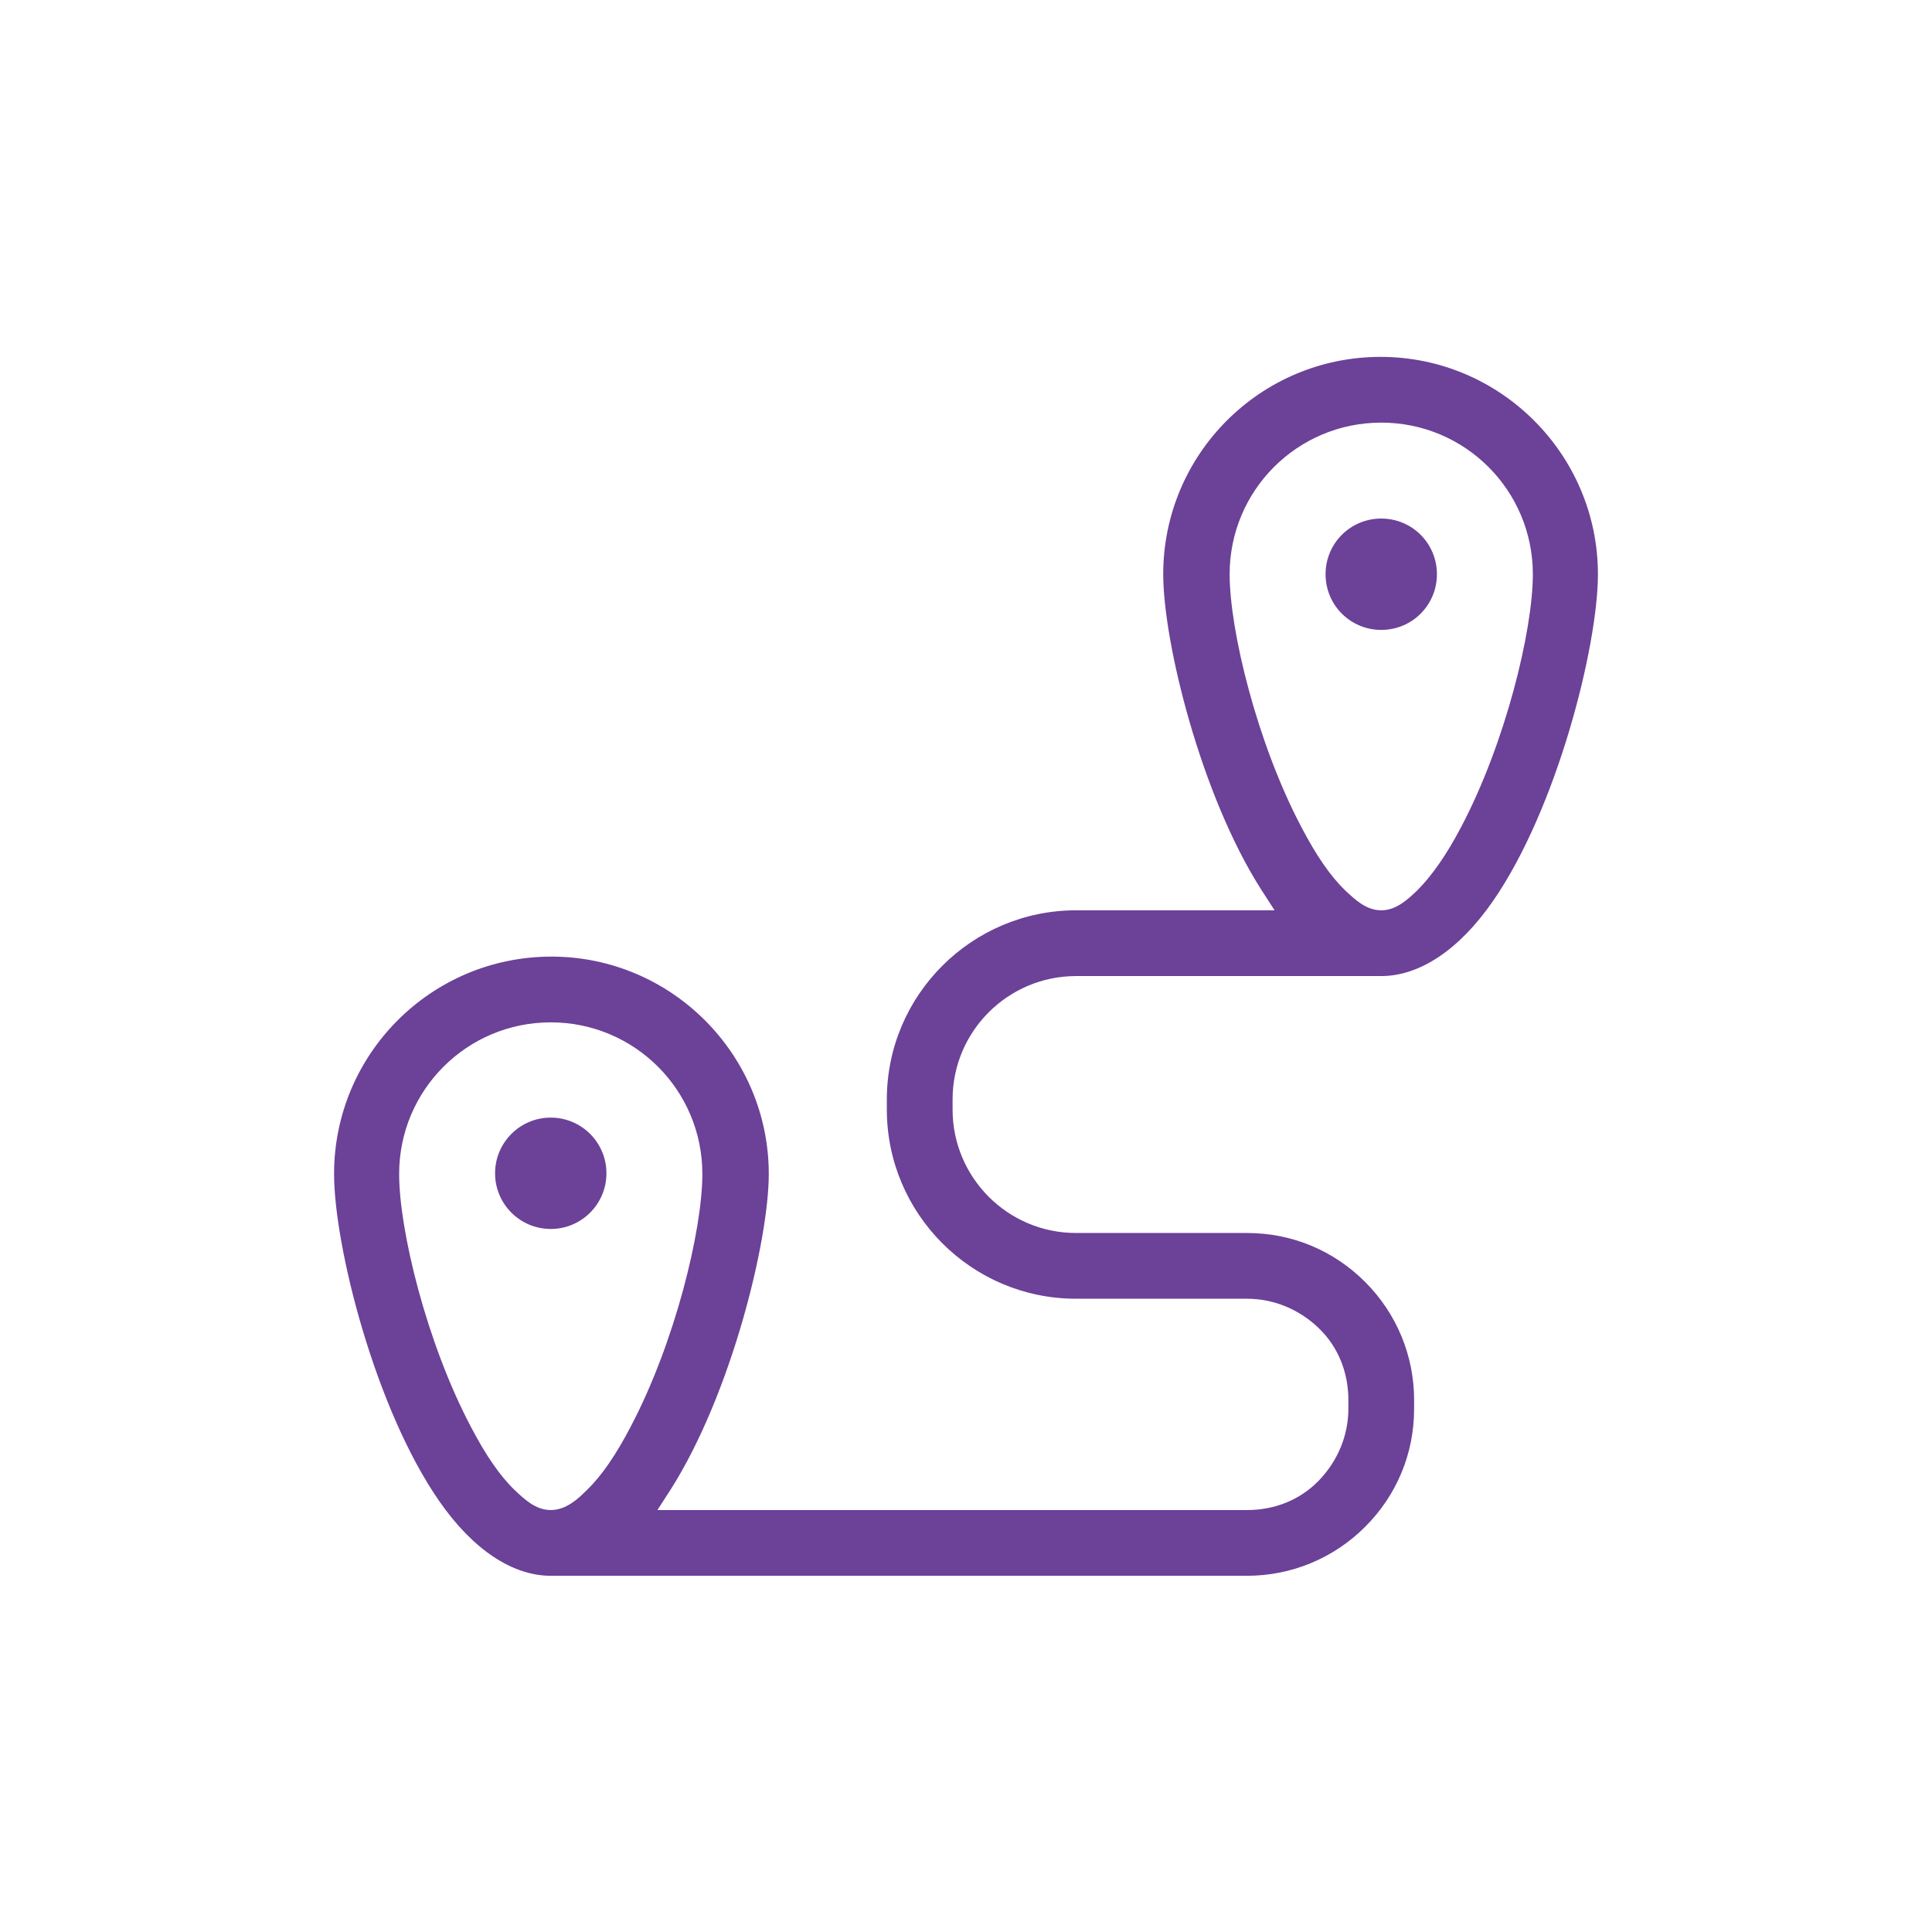 <?xml version="1.0" encoding="UTF-8"?> <!-- Generator: Adobe Illustrator 23.0.2, SVG Export Plug-In . SVG Version: 6.00 Build 0) --> <svg xmlns:svgjs="http://svgjs.com/svgjs" xmlns="http://www.w3.org/2000/svg" xmlns:xlink="http://www.w3.org/1999/xlink" id="SvgjsSvg1012" x="0px" y="0px" viewBox="0 0 288 288" style="enable-background:new 0 0 288 288;" xml:space="preserve"> <style type="text/css"> .st0{fill:#6C4198;} </style> <g> <path class="st0" d="M205.9,77.3c-4.6,0-8.3,3.7-8.3,8.3c0,4.6,3.7,8.3,8.3,8.3s8.3-3.7,8.3-8.3C214.2,81,210.5,77.3,205.9,77.3z"></path> <circle class="st0" cx="82.1" cy="174.9" r="8.3"></circle> <path class="st0" d="M238.2,85.6c0-17.8-14.5-32.4-32.4-32.4s-32.4,14.5-32.4,32.4c0,10.1,5.6,32.9,14.6,47l2,3.1h-29.6 c-15.5,0-28.2,12.6-28.2,28.2v1.5c0,15.5,12.6,28.2,28.2,28.2h25.5c4,0,7.8,1.6,10.7,4.4s4.4,6.6,4.4,10.7v1.3 c0,4-1.6,7.8-4.4,10.7s-6.6,4.4-10.7,4.4H98l2-3.1c9-14.2,14.6-37,14.6-47c0-17.8-14.5-32.4-32.4-32.4s-32.4,14.5-32.4,32.4 c0,10.7,6.1,35,15.7,48.8c5,7.2,10.9,11.1,16.6,11.1h103.8c6.6,0,12.9-2.6,17.6-7.3c4.7-4.7,7.3-10.9,7.3-17.6v-1.3 c0-6.6-2.6-12.9-7.3-17.6c-4.7-4.7-10.9-7.3-17.6-7.3h-25.5c-10.2,0-18.4-8.3-18.4-18.4v-1.5c0-10.2,8.3-18.4,18.4-18.4h45.5 c5.7,0,11.6-3.9,16.6-11.1C232.1,120.6,238.2,96.3,238.2,85.6z M87.4,222.2c-1.2,1.2-3,2.9-5.3,2.9c-2.3,0-4-1.7-5.3-2.9 c-2.3-2.2-4.4-5.3-6.6-9.5c-6.6-12.5-10.7-29.3-10.7-37.7c0-12.5,10.1-22.6,22.6-22.6s22.6,10.1,22.6,22.6 c0,8.4-4.1,25.2-10.7,37.7C91.8,216.9,89.7,220,87.4,222.2z M217.8,123.3c-2.2,4.2-4.4,7.3-6.6,9.5c-1.3,1.2-3,2.9-5.3,2.9 c-2.3,0-4-1.7-5.3-2.9c-2.3-2.2-4.4-5.3-6.6-9.5c-6.6-12.5-10.7-29.3-10.7-37.7c0-12.5,10.1-22.6,22.6-22.6s22.6,10.1,22.6,22.6 C228.5,94,224.4,110.8,217.8,123.3z"></path> </g> </svg> 